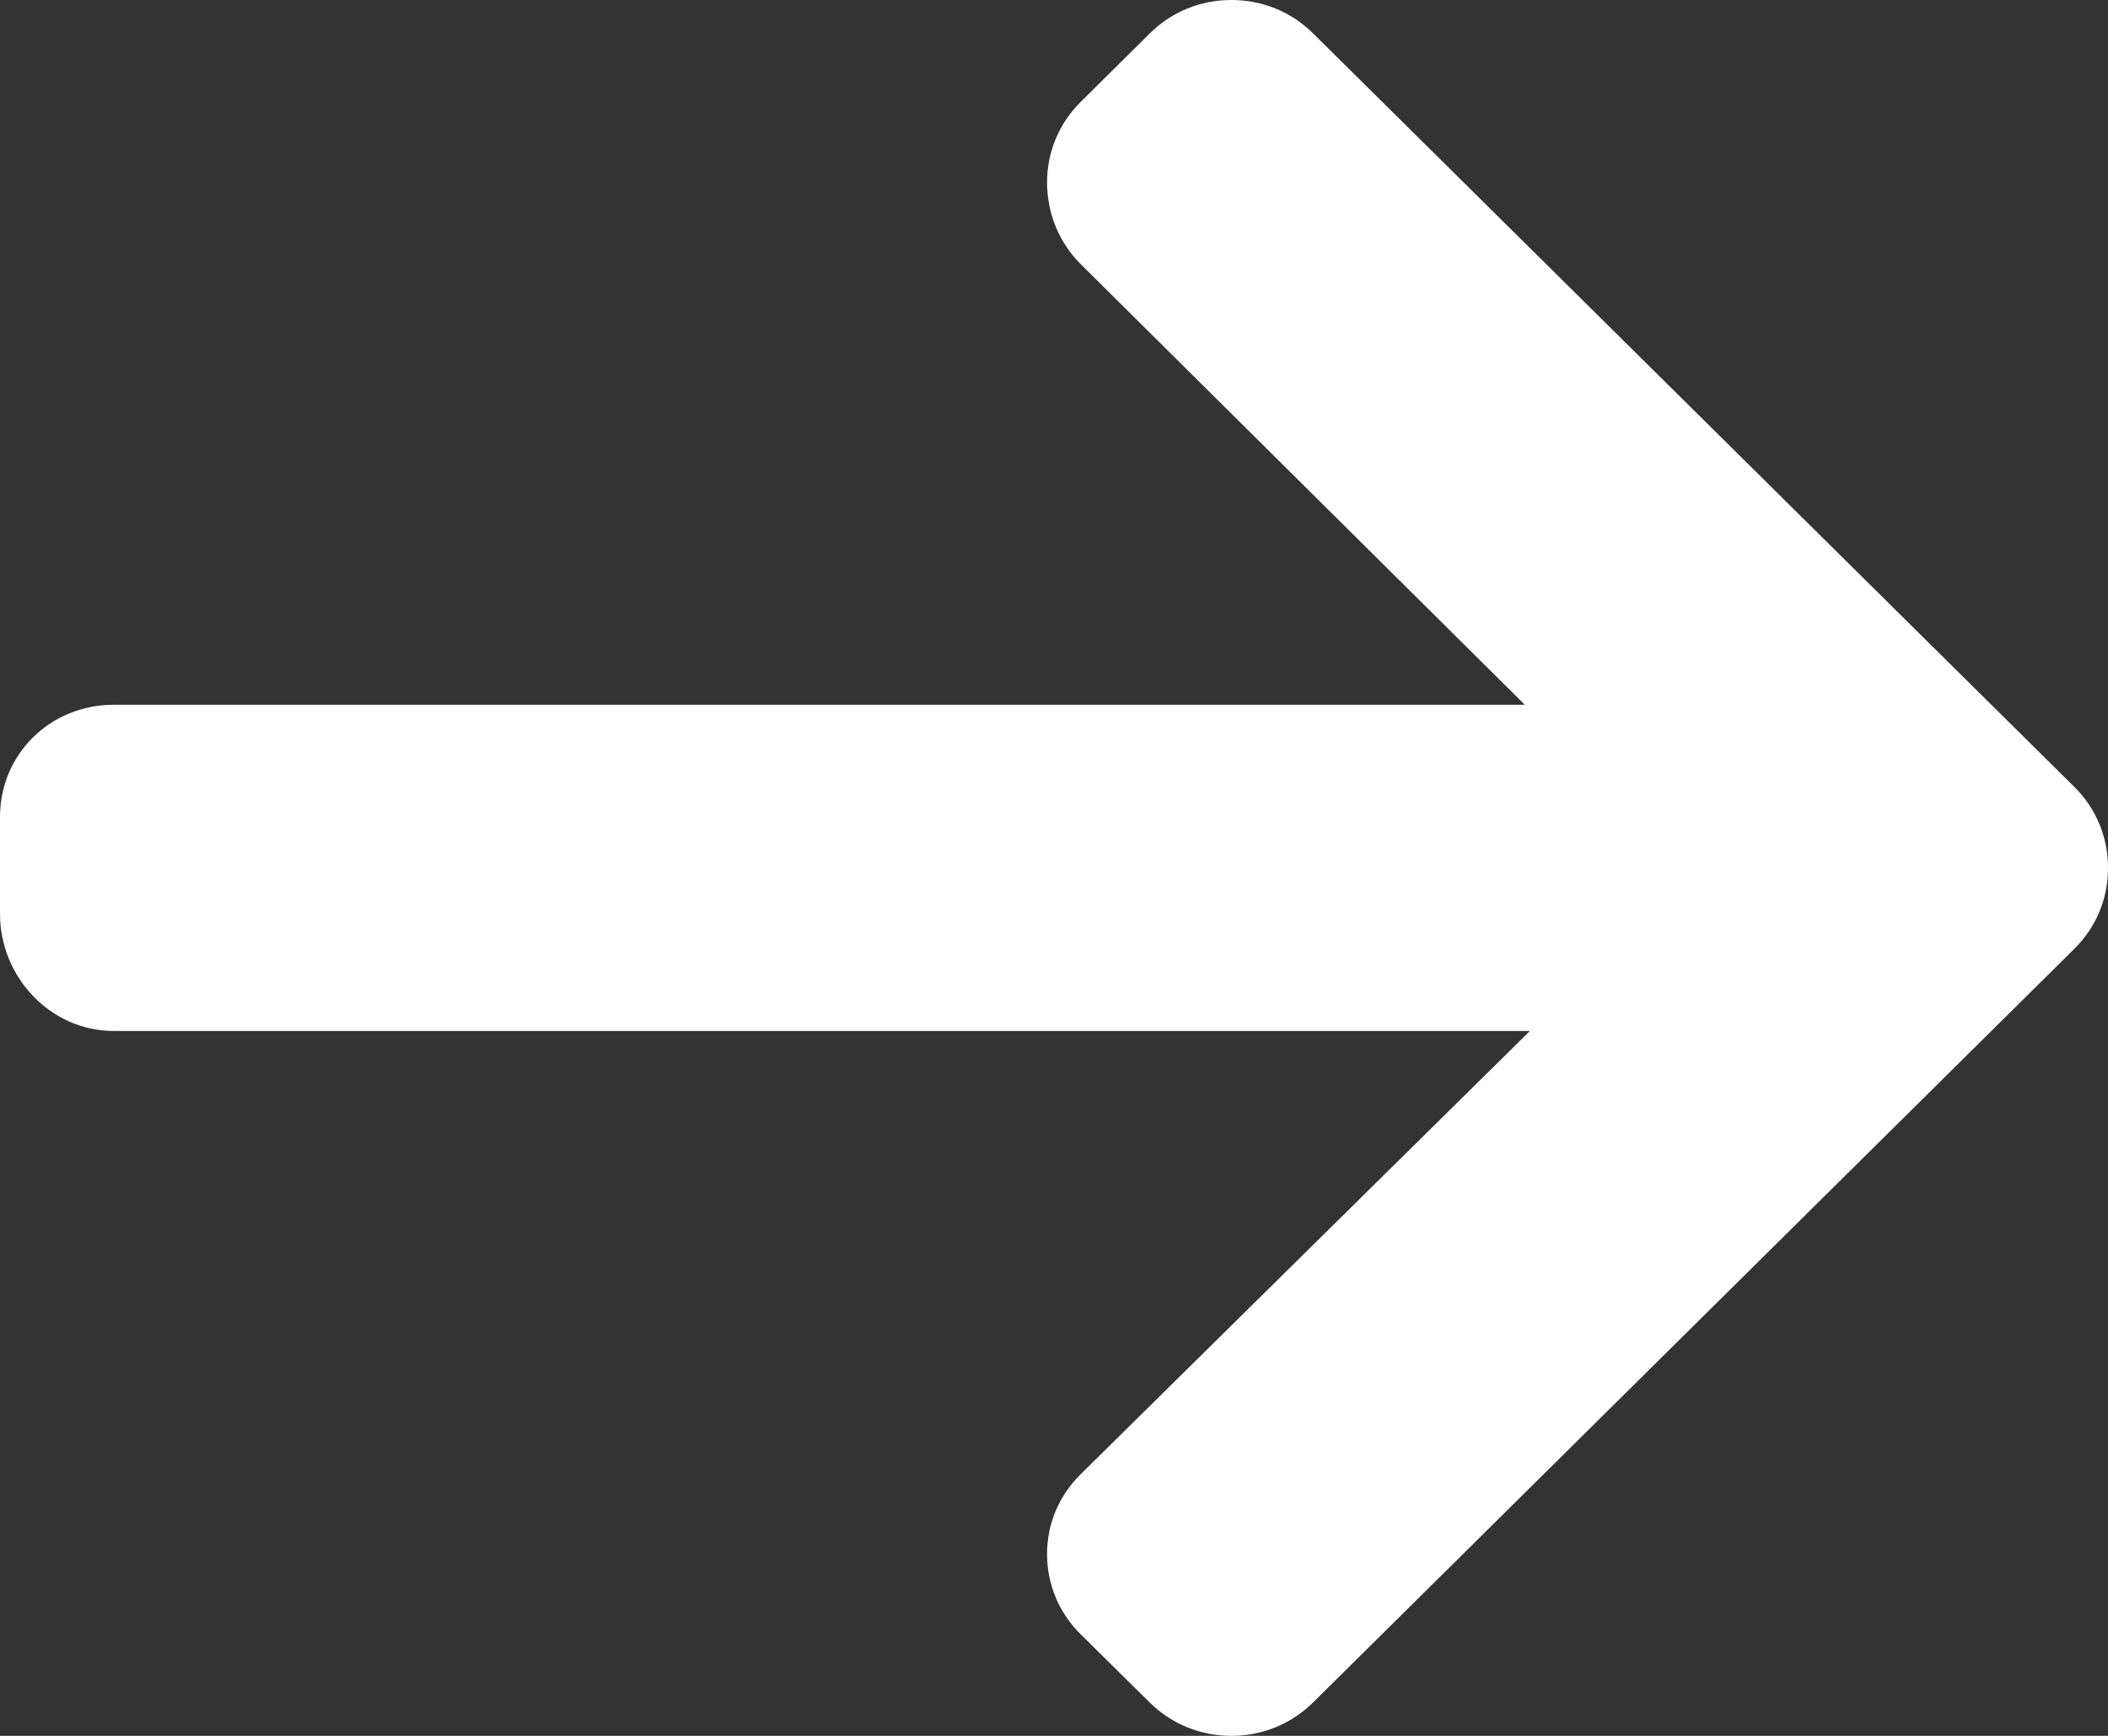 <?xml version="1.0" encoding="UTF-8"?>
<svg width="17px" height="14px" viewBox="0 0 17 14" version="1.1" xmlns="http://www.w3.org/2000/svg" xmlns:xlink="http://www.w3.org/1999/xlink">
    <rect x="0" y="0" width="17" height="14" fill="#333333" stroke="none"/>
    <title>Path</title>
    <g id="Home" stroke="none" stroke-width="1" fill="none" fill-rule="evenodd">
        <g id="xl-home-Option-B01" transform="translate(-293, -553)" fill="#FFFFFF" fill-rule="nonzero">
            <path d="M309.728,559.346 L303.589,553.269 C303.414,553.095 303.18,553 302.931,553 C302.682,553 302.448,553.095 302.273,553.269 L301.716,553.821 C301.541,553.994 301.444,554.225 301.444,554.472 C301.444,554.718 301.541,554.958 301.716,555.131 L305.297,558.684 L293.918,558.684 C293.405,558.684 293,559.082 293,559.59 L293,560.37 C293,560.878 293.405,561.315 293.918,561.315 L305.338,561.315 L301.716,564.889 C301.541,565.062 301.444,565.287 301.444,565.534 C301.444,565.78 301.541,566.009 301.716,566.182 L302.273,566.732 C302.448,566.905 302.682,567 302.931,567 C303.18,567 303.414,566.904 303.589,566.731 L309.728,560.653 C309.904,560.479 310.001,560.247 310,560 C310.001,559.752 309.904,559.52 309.728,559.346 Z" ></path>
        </g>
    </g>
</svg>
